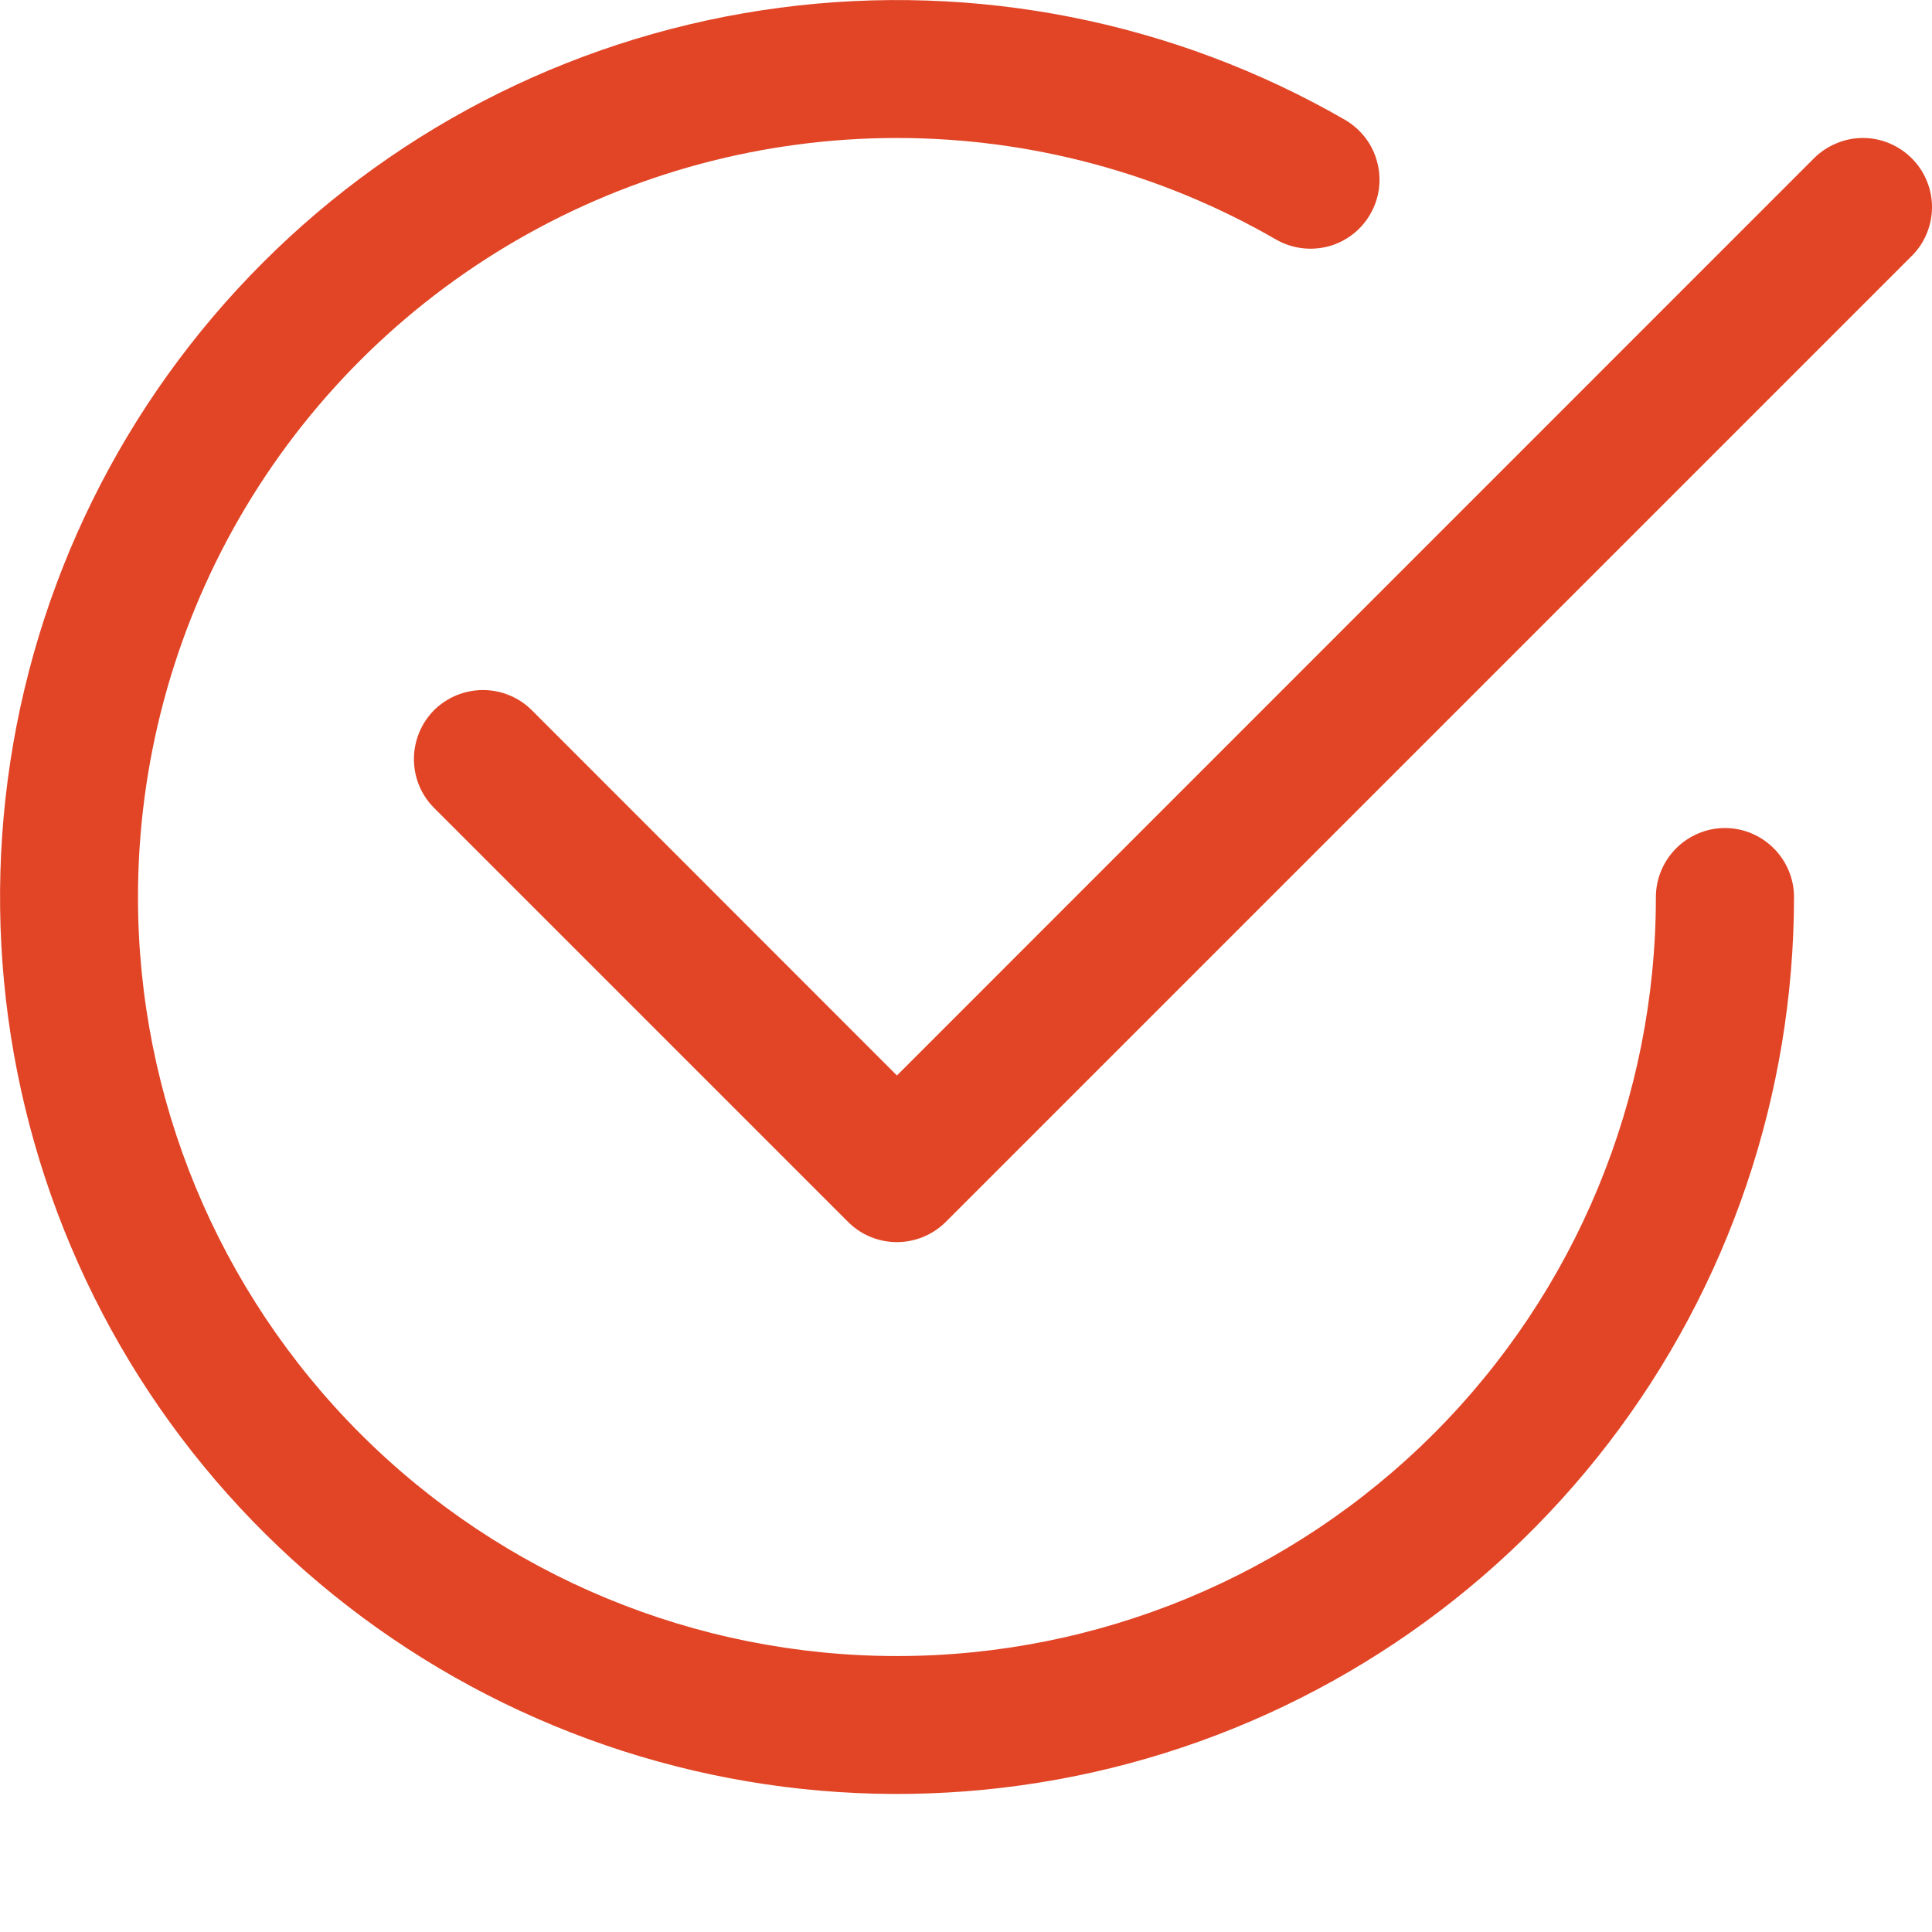 <svg width="12" height="12" viewBox="0 0 12 12" fill="none" xmlns="http://www.w3.org/2000/svg">
<path d="M0.857 5.572C0.857 4.744 1.075 3.931 1.488 3.215C1.902 2.498 2.497 1.903 3.214 1.489C3.931 1.075 4.744 0.857 5.571 0.857C6.399 0.857 7.212 1.075 7.928 1.489C8.027 1.545 8.143 1.559 8.252 1.53C8.362 1.5 8.455 1.428 8.511 1.33C8.568 1.232 8.583 1.116 8.554 1.007C8.526 0.897 8.454 0.804 8.357 0.746C7.295 0.133 6.06 -0.112 4.844 0.048C3.628 0.208 2.499 0.764 1.632 1.632C0.765 2.499 0.208 3.628 0.048 4.844C-0.112 6.06 0.133 7.294 0.746 8.357C1.359 9.419 2.306 10.249 3.439 10.718C4.572 11.188 5.828 11.27 7.013 10.953C8.197 10.636 9.244 9.936 9.991 8.963C10.738 7.99 11.142 6.798 11.143 5.572C11.143 5.458 11.097 5.349 11.017 5.269C10.937 5.189 10.828 5.143 10.714 5.143C10.6 5.143 10.491 5.189 10.411 5.269C10.331 5.349 10.285 5.458 10.285 5.572C10.285 6.822 9.789 8.021 8.905 8.905C8.021 9.789 6.822 10.286 5.571 10.286C4.321 10.286 3.122 9.789 2.238 8.905C1.354 8.021 0.857 6.822 0.857 5.572Z" fill="#E14526"/>
<path d="M11.874 1.59C11.914 1.55 11.946 1.503 11.967 1.451C11.989 1.399 12 1.343 12 1.286C12 1.23 11.989 1.174 11.967 1.122C11.946 1.07 11.914 1.023 11.874 0.983C11.834 0.943 11.787 0.912 11.735 0.89C11.683 0.868 11.627 0.857 11.571 0.857C11.514 0.857 11.459 0.868 11.407 0.89C11.354 0.912 11.307 0.943 11.267 0.983L5.571 6.68L3.303 4.411C3.223 4.331 3.113 4.286 3 4.286C2.886 4.286 2.777 4.331 2.696 4.411C2.616 4.492 2.571 4.601 2.571 4.715C2.571 4.829 2.616 4.938 2.696 5.018L5.268 7.59C5.348 7.67 5.457 7.715 5.571 7.715C5.684 7.715 5.793 7.67 5.874 7.59L11.874 1.59Z" fill="#E14526"/>
</svg>
